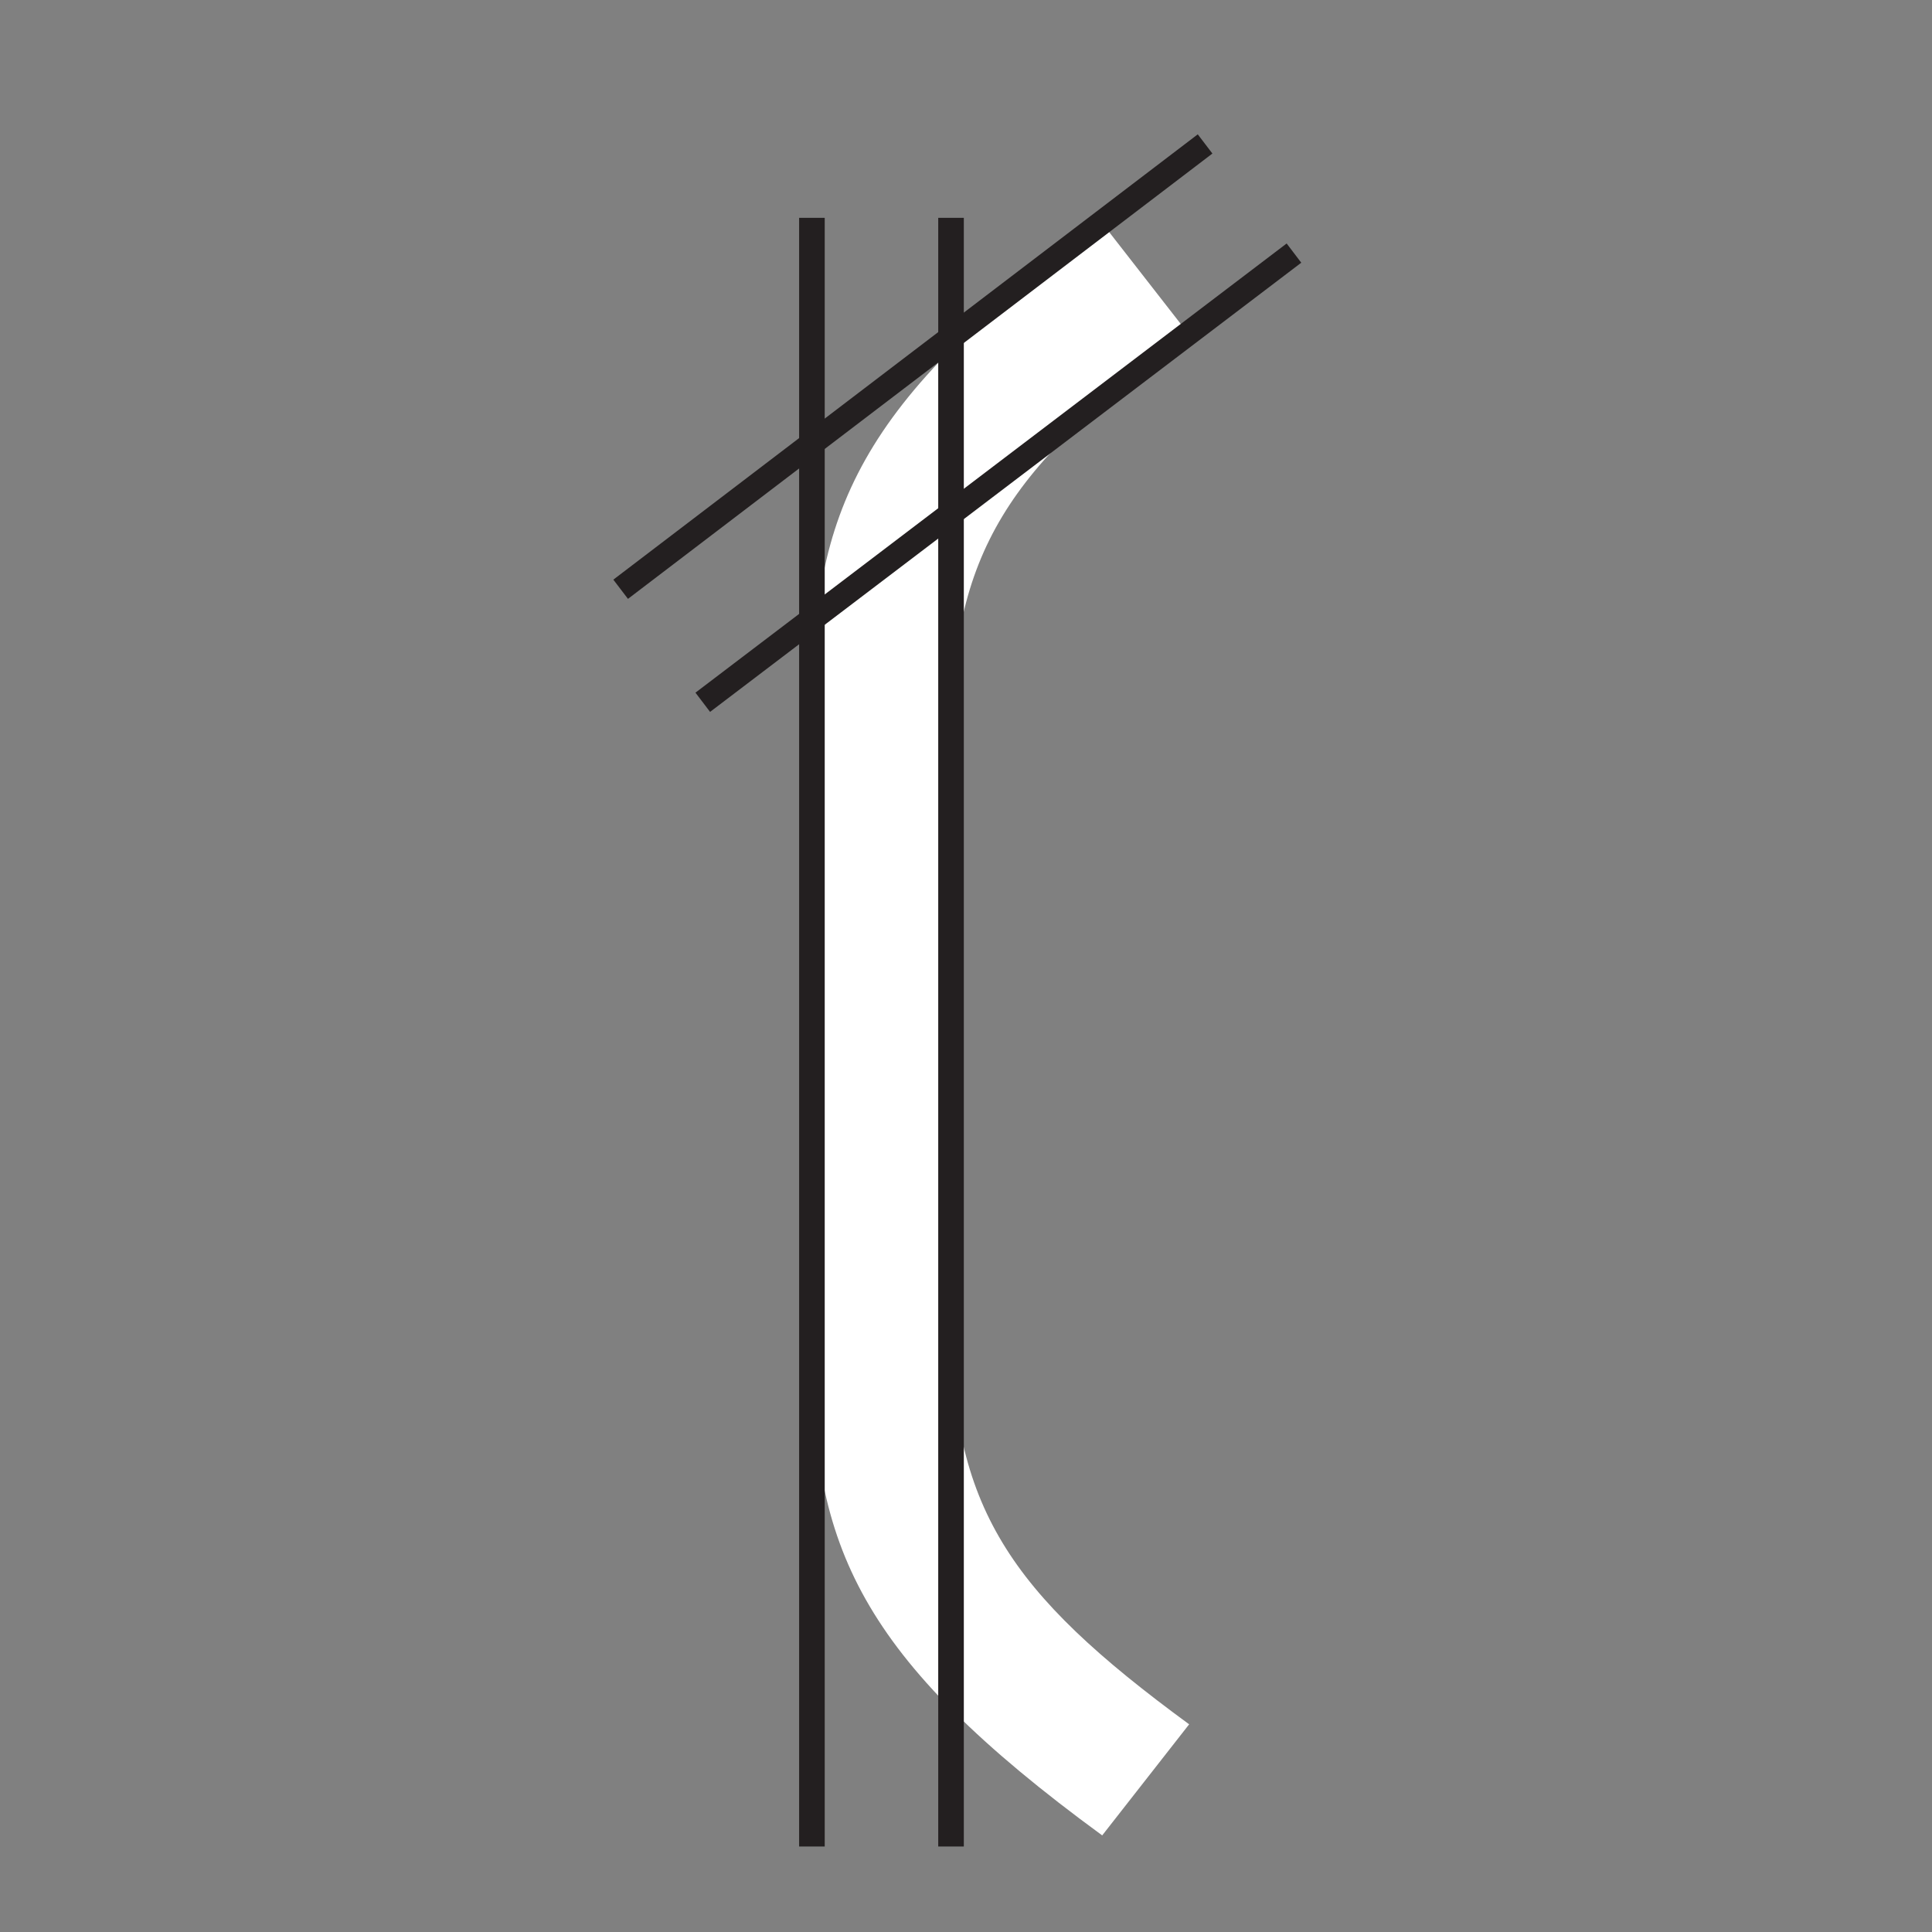 <svg id="Layer_1" data-name="Layer 1" xmlns="http://www.w3.org/2000/svg" viewBox="0 0 40 40"><rect x="0" y="0" width="40" height="40" fill="#808080" stroke="none"/><defs><style>.cls-1{fill:#fff;}.cls-2,.cls-3{fill:none;stroke:#231f20;}.cls-2{stroke-width:0.5px;}.cls-3{stroke-width:0.53px;}</style></defs><title>10(</title><path class="cls-1" d="M24.62,35.7c-3.74-2.74-4.93-4.5-4.93-8.39v-12c0-3.88,1.19-5.65,4.93-8.38l-1.8-2.31c-5.07,3.71-6,6-6,10V28c0,4,.94,6.3,6,10Z"/><line class="cls-2" x1="12.85" y1="12.2" x2="24.95" y2="2.98"/><line class="cls-2" x1="14.55" y1="14.54" x2="26.79" y2="5.24"/><line class="cls-3" x1="16.81" y1="4.51" x2="16.81" y2="38.23"/><line class="cls-3" x1="19.69" y1="4.51" x2="19.69" y2="38.23"/></svg>
